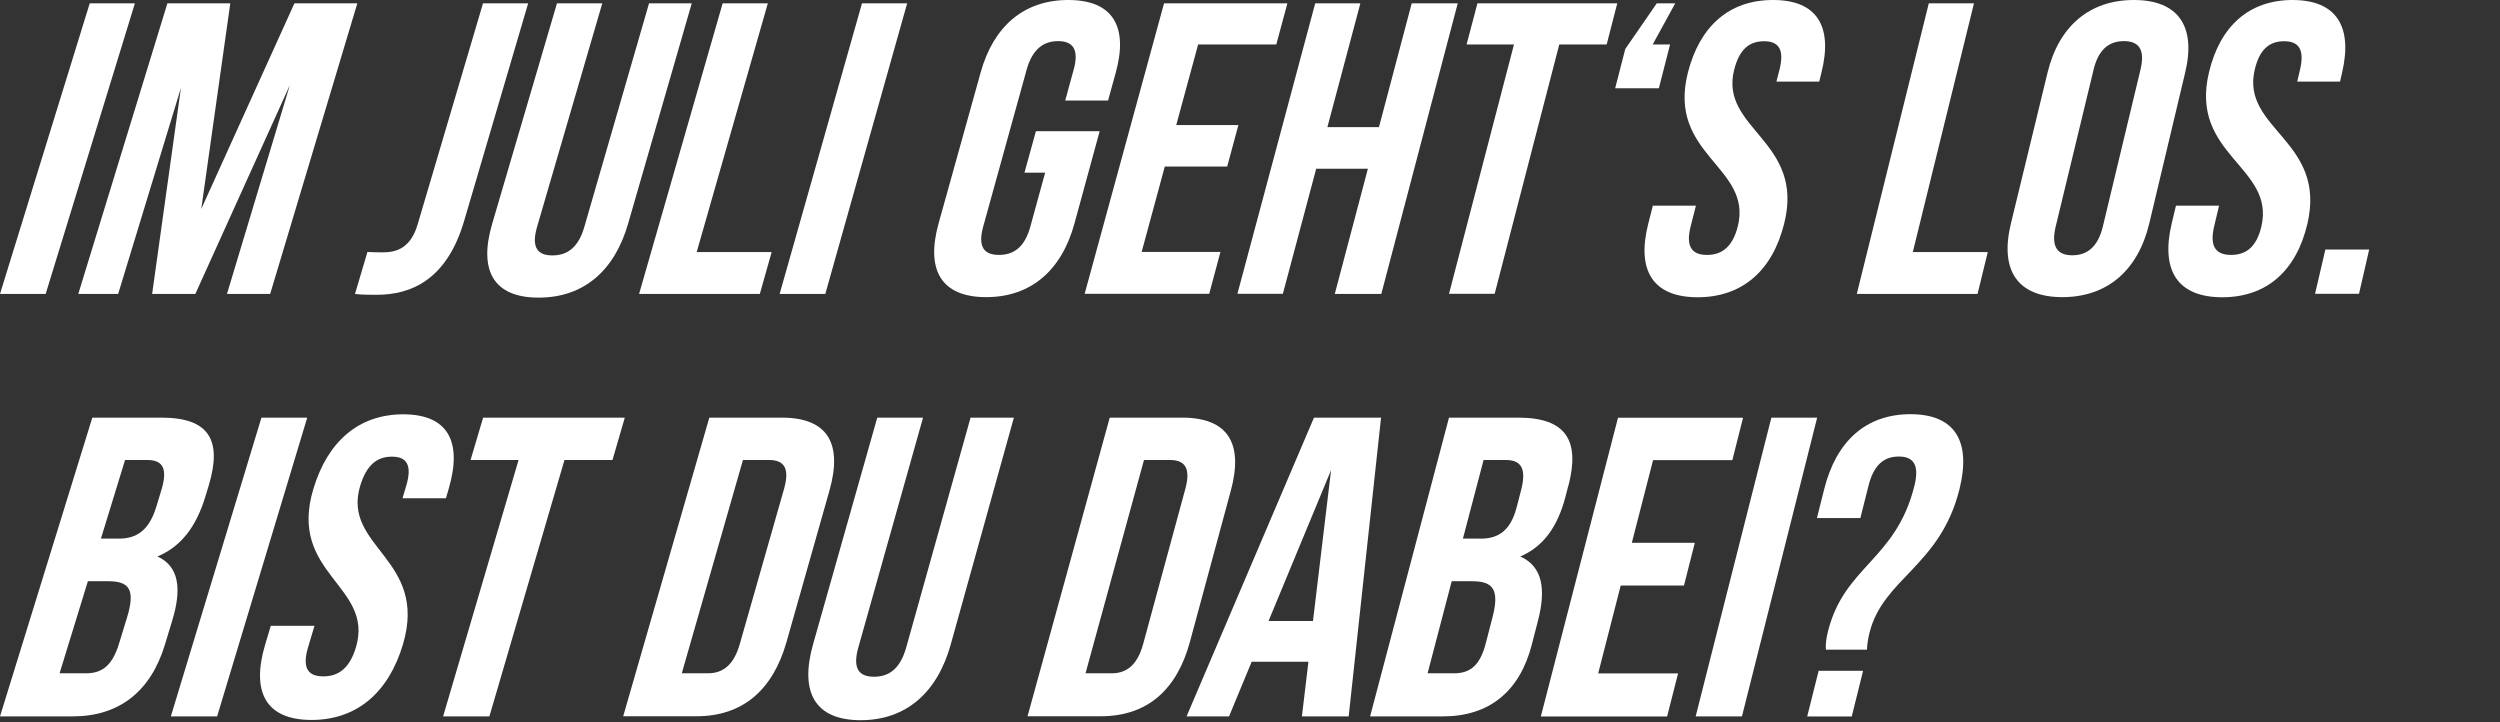 <svg width="571" height="165" viewBox="0 0 571 165" fill="none" xmlns="http://www.w3.org/2000/svg">
<rect x="0" y="0" width="571" height="165" fill="#333333" stroke="none"/>
<g clip-path="url(#clip0_424_1383)">
<path d="M20.495 0.759H30.812L10.43 67.135H0L20.495 0.759Z" fill="white"/>
<path d="M45.965 47.737L67.247 0.759H81.613L61.709 67.135H51.841L66.207 19.426L44.616 67.135H34.748L41.327 20.073L26.989 67.135H17.88L38.234 0.759H52.6L45.965 47.737Z" fill="white"/>
<path d="M83.975 57.548C85.071 57.633 86.42 57.633 87.545 57.633C90.862 57.633 93.871 56.396 95.389 51.251L110.317 0.759H120.634L105.987 50.52C102.052 63.874 93.927 67.332 86.055 67.332C84.171 67.332 82.738 67.332 81.079 67.135L83.918 57.576L83.975 57.548Z" fill="white"/>
<path d="M137.559 0.759L122.659 51.841C121.281 56.62 122.855 58.335 126.173 58.335C129.49 58.335 132.077 56.62 133.454 51.841L148.242 0.759H157.997L143.434 51.166C140.342 61.85 133.286 67.978 123.024 67.978C112.763 67.978 109.277 61.85 112.397 51.166L127.213 0.759H137.531H137.559Z" fill="white"/>
<path d="M165.054 0.759H175.372L159.122 57.576H176.243L173.544 67.135H145.965L165.054 0.759Z" fill="white"/>
<path d="M196.878 0.759H207.196L188.5 67.135H178.07L196.878 0.759Z" fill="white"/>
<path d="M236.659 29.969H251.165L245.402 51.054C242.478 61.737 235.478 67.866 225.245 67.866C215.011 67.866 211.413 61.737 214.365 51.054L223.979 16.559C226.903 6.016 233.847 0 243.996 0C254.145 0 257.744 6.016 254.848 16.559L253.077 22.969H243.293L245.233 15.884C246.526 11.161 244.952 9.39 241.663 9.39C238.374 9.39 235.815 11.189 234.494 15.884L224.57 51.729C223.249 56.508 224.851 58.223 228.168 58.223C231.486 58.223 234.044 56.508 235.337 51.729L238.711 39.443H233.988L236.602 29.969H236.659Z" fill="white"/>
<path d="M268.624 28.563H282.849L280.291 38.038H266.037L260.752 57.548H278.745L276.186 67.107H247.735L265.869 0.759H294.038L291.508 10.149H273.656L268.652 28.563H268.624Z" fill="white"/>
<path d="M293.054 67.107H282.624L300.392 0.759H310.709L303.175 29.041H314.955L322.433 0.759H332.947L315.489 67.135H304.862L312.424 38.544H300.617L292.998 67.135L293.054 67.107Z" fill="white"/>
<path d="M337.474 0.759H369.383L366.965 10.149H356.141L341.382 67.107H330.952L345.796 10.149H334.972L337.446 0.759H337.474Z" fill="white"/>
<path d="M381.443 10.149L378.885 20.157H368.905L371.21 11.189L378.407 0.759H382.624L377.479 10.149H381.415H381.443Z" fill="white"/>
<path d="M404.974 0C415.011 0 418.665 6.016 416.023 16.559L415.517 18.639H405.733L406.436 15.912C407.617 11.189 406.183 9.418 402.894 9.418C399.604 9.418 397.271 11.217 396.09 15.912C392.632 29.519 412.284 32.078 407.504 51.082C404.833 61.765 397.974 67.894 387.741 67.894C377.507 67.894 373.74 61.765 376.467 51.082L377.507 46.978H387.347L386.138 51.729C384.929 56.508 386.588 58.223 389.877 58.223C393.166 58.223 395.697 56.508 396.905 51.729C400.363 38.038 380.712 35.479 385.52 16.559C388.218 6.016 394.909 0 404.946 0L404.974 0Z" fill="white"/>
<path d="M440.538 0.759H450.855L436.883 57.576H454.004L451.671 67.135H424.091L440.538 0.759Z" fill="white"/>
<path d="M467.668 16.559C470.226 6.016 477.226 0 487.375 0C497.524 0 501.629 6.016 499.098 16.559L490.889 51.054C488.331 61.737 481.303 67.866 471.041 67.866C460.78 67.866 456.703 61.737 459.29 51.054L467.668 16.559ZM469.523 51.729C468.37 56.508 470.029 58.307 473.318 58.307C476.608 58.307 479.138 56.508 480.291 51.729L488.893 15.884C490.018 11.161 488.387 9.39 485.098 9.39C481.809 9.39 479.307 11.189 478.182 15.884L469.523 51.729Z" fill="white"/>
<path d="M523.585 0C533.622 0 537.389 6.016 534.943 16.559L534.465 18.639H524.682L525.328 15.912C526.425 11.189 524.963 9.418 521.673 9.418C518.384 9.418 516.079 11.217 514.982 15.912C511.777 29.519 531.457 32.078 527.015 51.082C524.513 61.765 517.794 67.894 507.56 67.894C497.327 67.894 493.476 61.765 496.006 51.082L496.99 46.978H506.829L505.705 51.729C504.58 56.508 506.267 58.223 509.585 58.223C512.902 58.223 515.376 56.508 516.501 51.729C519.705 38.038 500.026 35.479 504.524 16.559C507.026 6.016 513.633 0 523.669 0L523.585 0Z" fill="white"/>
<path d="M541.127 56.986L538.794 67.107H528.757L531.119 56.986H541.155H541.127Z" fill="white"/>
<path d="M47.652 110.964L46.921 113.382C44.785 120.382 41.327 124.852 35.957 127.101C40.905 129.35 41.552 134.523 39.331 141.748L37.644 147.314C34.411 157.913 27.214 163.62 16.643 163.62H0L21.085 95.389H36.885C47.737 95.389 50.829 100.506 47.652 110.964ZM28.563 105.06L23.053 123.024H27.158C31.065 123.024 33.989 121.281 35.676 115.827L36.829 112.032C38.319 107.197 37.335 105.06 33.624 105.06H28.563ZM20.073 132.752L13.607 153.781H19.651C23.194 153.781 25.64 152.122 27.186 147.005L29.013 141.045C30.953 134.692 29.547 132.752 24.768 132.752H20.073Z" fill="white"/>
<path d="M59.713 95.389H70.171L49.592 163.62H39.022L59.713 95.389Z" fill="white"/>
<path d="M92.1 94.63C102.277 94.63 105.678 100.815 102.474 111.667L101.855 113.803H91.931L92.774 110.992C94.208 106.156 92.859 104.301 89.513 104.301C86.168 104.301 83.722 106.128 82.26 110.992C78.071 124.992 97.835 127.607 92.043 147.146C88.782 158.138 81.529 164.436 71.155 164.436C60.781 164.436 57.295 158.138 60.584 147.146L61.85 142.929H71.83L70.368 147.821C68.906 152.74 70.48 154.483 73.854 154.483C77.228 154.483 79.842 152.712 81.304 147.821C85.493 133.736 65.701 131.121 71.577 111.667C74.838 100.815 81.923 94.63 92.128 94.63H92.1Z" fill="white"/>
<path d="M110.345 95.389H142.704L139.893 105.06H128.928L111.779 163.62H101.208L118.442 105.06H107.478L110.345 95.389Z" fill="white"/>
<path d="M162.018 95.389H178.577C189.035 95.389 192.521 101.293 189.428 112.116L179.645 146.612C176.524 157.604 169.637 163.592 159.066 163.592H142.338L162.018 95.361V95.389ZM169.693 105.06L155.72 153.781H161.68C165.026 153.781 167.556 152.009 168.962 147.118L179.083 111.639C180.46 106.803 178.97 105.06 175.625 105.06H169.721H169.693Z" fill="white"/>
<path d="M210.823 95.389L196.035 147.905C194.658 152.797 196.26 154.568 199.634 154.568C203.007 154.568 205.594 152.797 206.971 147.905L221.675 95.389H231.57L217.148 147.202C214.084 158.194 206.943 164.492 196.569 164.492C186.195 164.492 182.597 158.194 185.689 147.202L200.365 95.389H210.823Z" fill="white"/>
<path d="M253.471 95.389H270.03C280.488 95.389 284.059 101.293 281.107 112.116L271.773 146.612C268.793 157.604 261.99 163.592 251.419 163.592H234.691L253.471 95.361V95.389ZM261.287 105.06L247.933 153.781H253.893C257.238 153.781 259.741 152.009 261.09 147.118L270.733 111.639C272.054 106.803 270.536 105.06 267.191 105.06H261.287Z" fill="white"/>
<path d="M308.011 163.62H297.356L298.846 151.138H285.886L280.713 163.62H271.014L300.111 95.389H315.433L308.039 163.62H308.011ZM289.737 141.832H299.886L304.019 107.365L289.737 141.832Z" fill="white"/>
<path d="M358.194 110.964L357.575 113.382C355.748 120.382 352.487 124.852 347.23 127.101C352.29 129.35 353.162 134.523 351.278 141.748L349.844 147.314C347.089 157.913 340.145 163.62 329.574 163.62H312.931L330.952 95.389H346.752C357.603 95.389 360.949 100.506 358.222 110.964H358.194ZM338.852 105.06L334.129 123.024H338.233C342.141 123.024 345.009 121.281 346.414 115.827L347.398 112.032C348.663 107.197 347.595 105.06 343.884 105.06H338.824H338.852ZM331.57 132.752L326.06 153.781H332.105C335.647 153.781 338.008 152.122 339.33 147.005L340.876 141.045C342.535 134.692 341.045 132.752 336.237 132.752H331.542H331.57Z" fill="white"/>
<path d="M372.672 123.98H387.094L384.62 133.736H370.17L365.025 153.809H383.271L380.769 163.648H351.924L369.551 95.417H398.115L395.669 105.088H377.564L372.7 124.008L372.672 123.98Z" fill="white"/>
<path d="M404.581 95.389H415.039L397.862 163.62H387.291L404.581 95.389Z" fill="white"/>
<path d="M417.035 148.411C416.951 147.23 417.063 145.965 417.513 144.194C421.252 129.266 433.06 127.888 437.249 110.964C438.457 106.128 436.995 104.273 433.678 104.273C430.361 104.273 427.971 106.1 426.762 110.964L424.907 118.33H414.983L416.669 111.639C419.396 100.787 426.172 94.602 436.349 94.602C446.526 94.602 450.237 100.787 447.566 111.639C443.209 129.322 430.08 132.049 426.987 144.559C426.678 145.825 426.453 147.118 426.425 148.383H417.035V148.411ZM425.525 153.218L422.939 163.648H412.762L415.376 153.218H425.553H425.525Z" fill="white"/>
</g>
<defs>
<clipPath id="clip0_424_1383">
<rect width="570.928" height="164.52" fill="white"/>
</clipPath>
</defs>
</svg>
